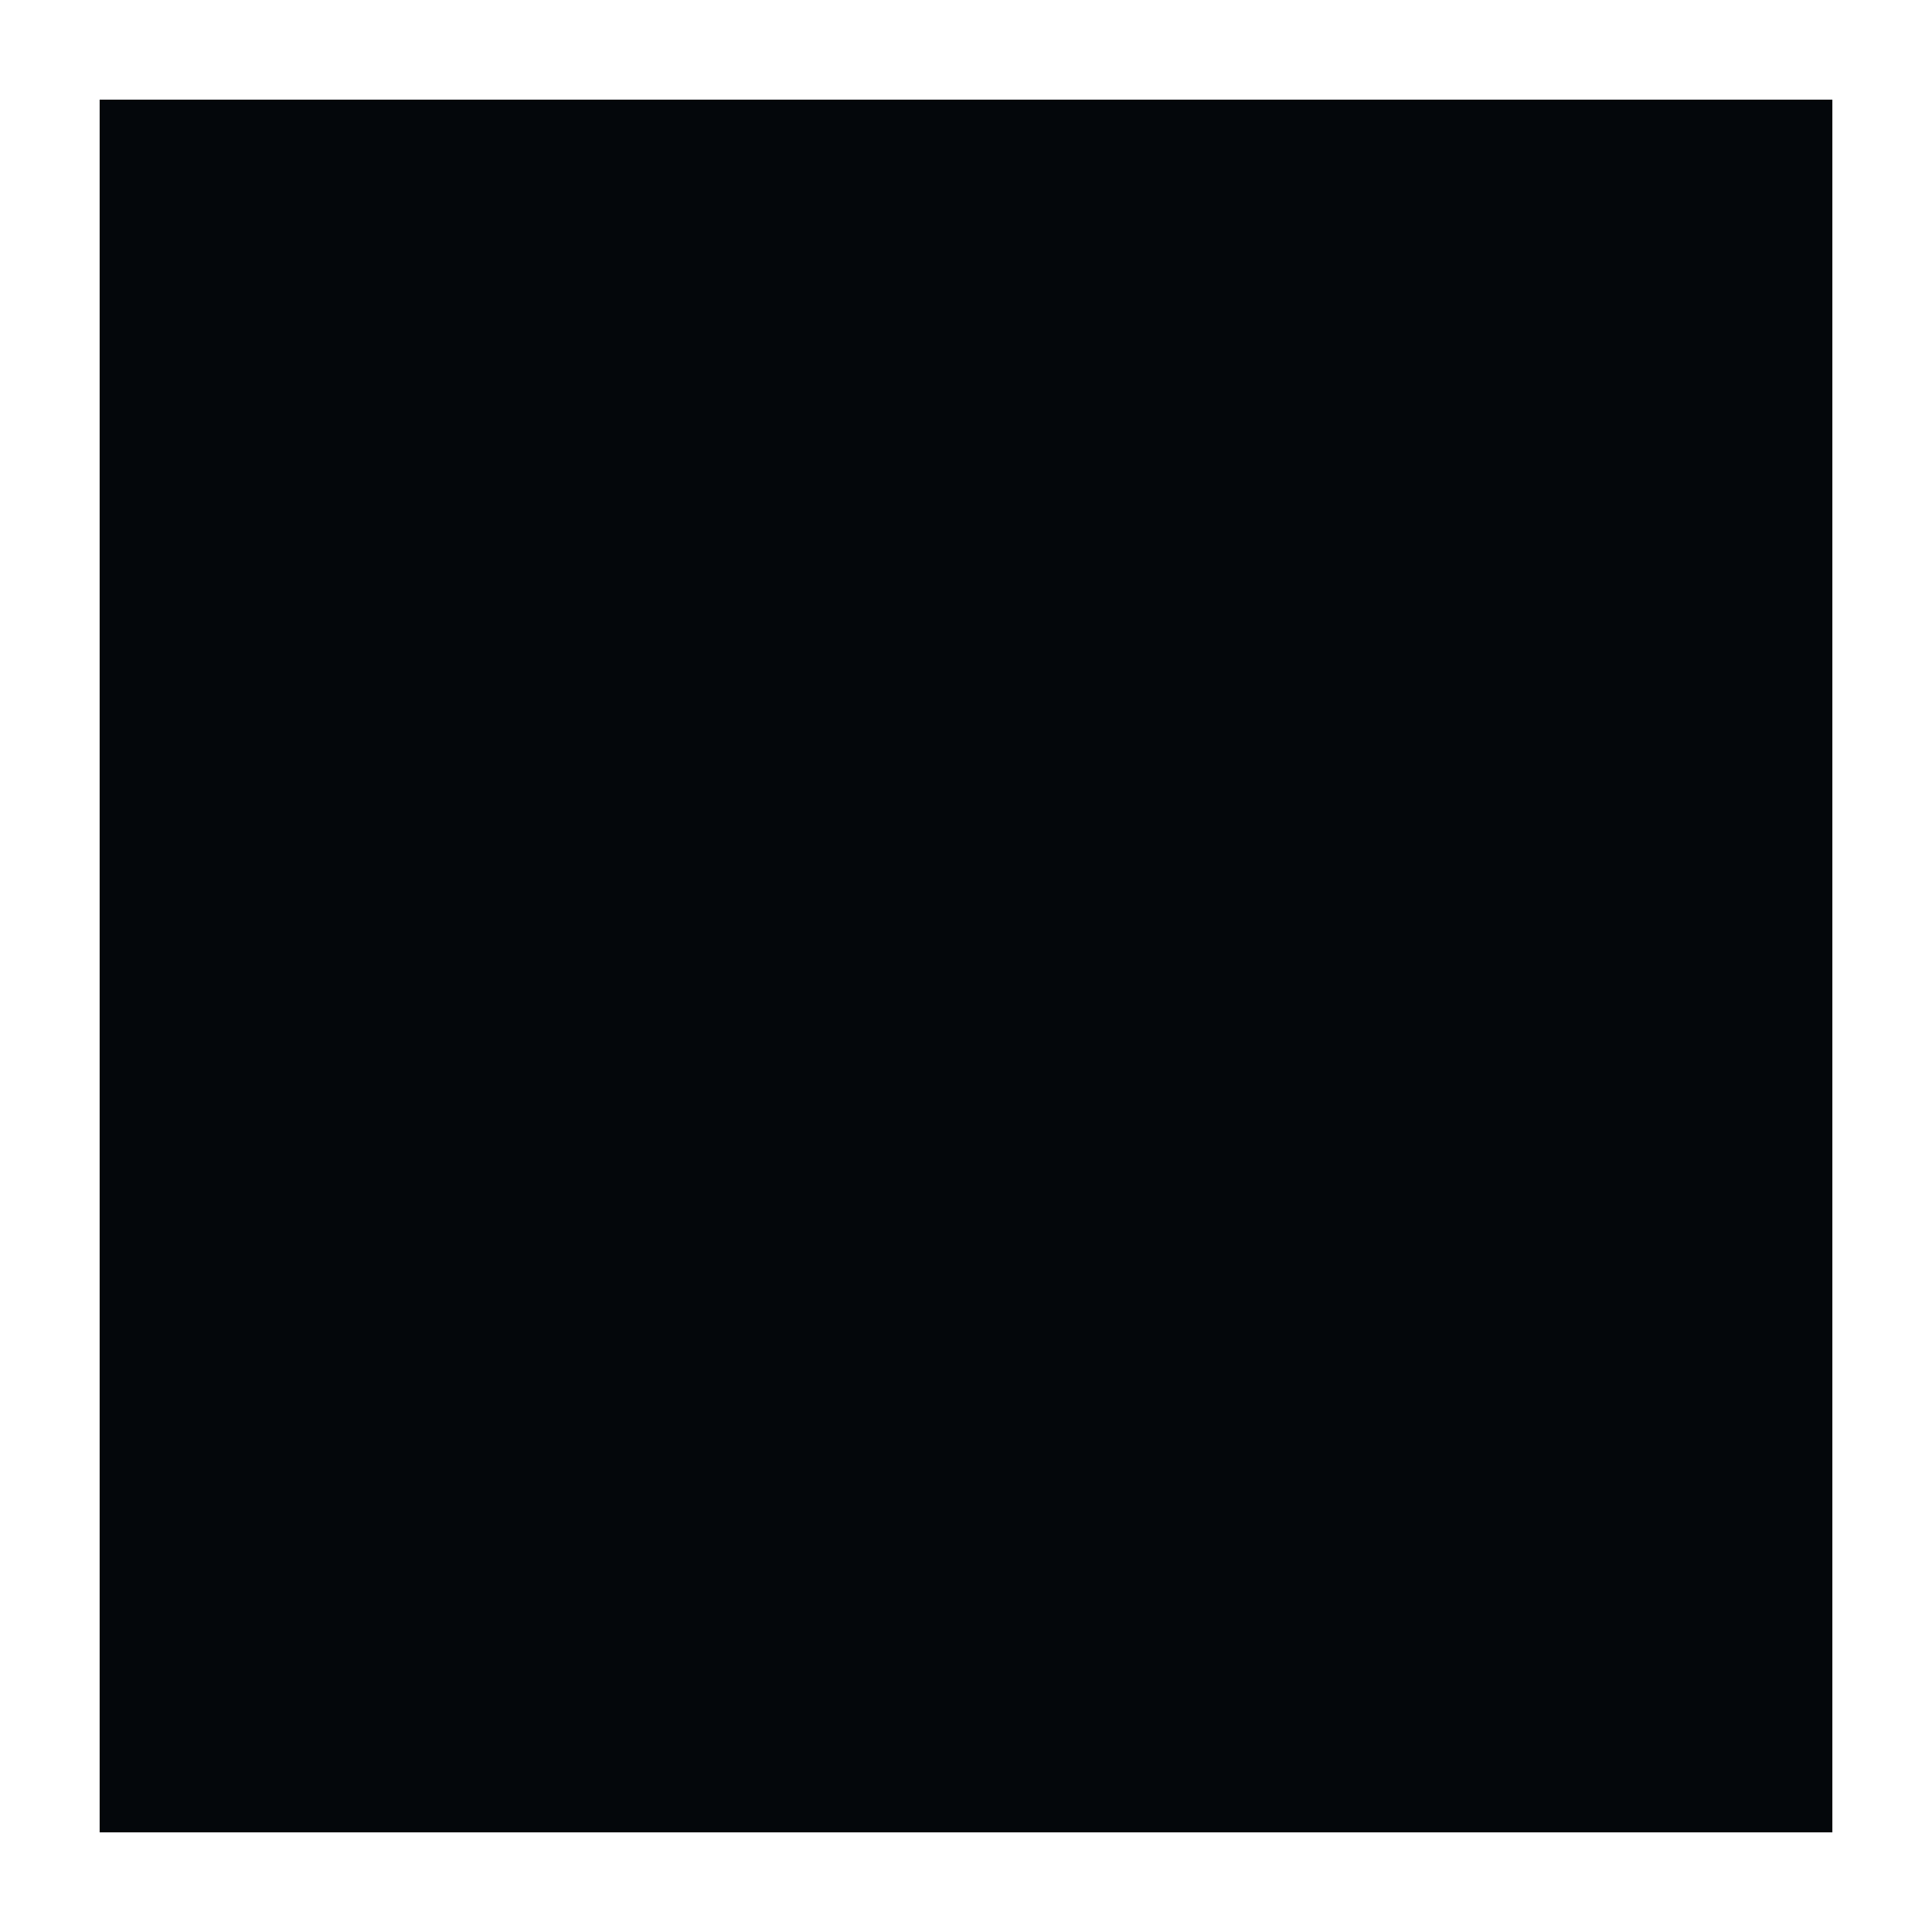 <?xml version="1.0" standalone="no"?>
<!DOCTYPE svg PUBLIC "-//W3C//DTD SVG 20010904//EN"
 "http://www.w3.org/TR/2001/REC-SVG-20010904/DTD/svg10.dtd">
<svg version="1.0" xmlns="http://www.w3.org/2000/svg"
 width="100%" height="100%" viewBox="0 0 349 349"
 preserveAspectRatio="xMidYMid meet">
<rect width="349" height="349" fill="#ffffff" stroke="none"/><g transform="translate(0,349) scale(0.1,-0.1)"
fill="#04070b" stroke="none">
<path d="M1745 3310 l-1565 0 0 -1565 0 -1565 1565 0 1565 0 0 1565 0 1565
-1565 0z"/>
</g>
</svg>
